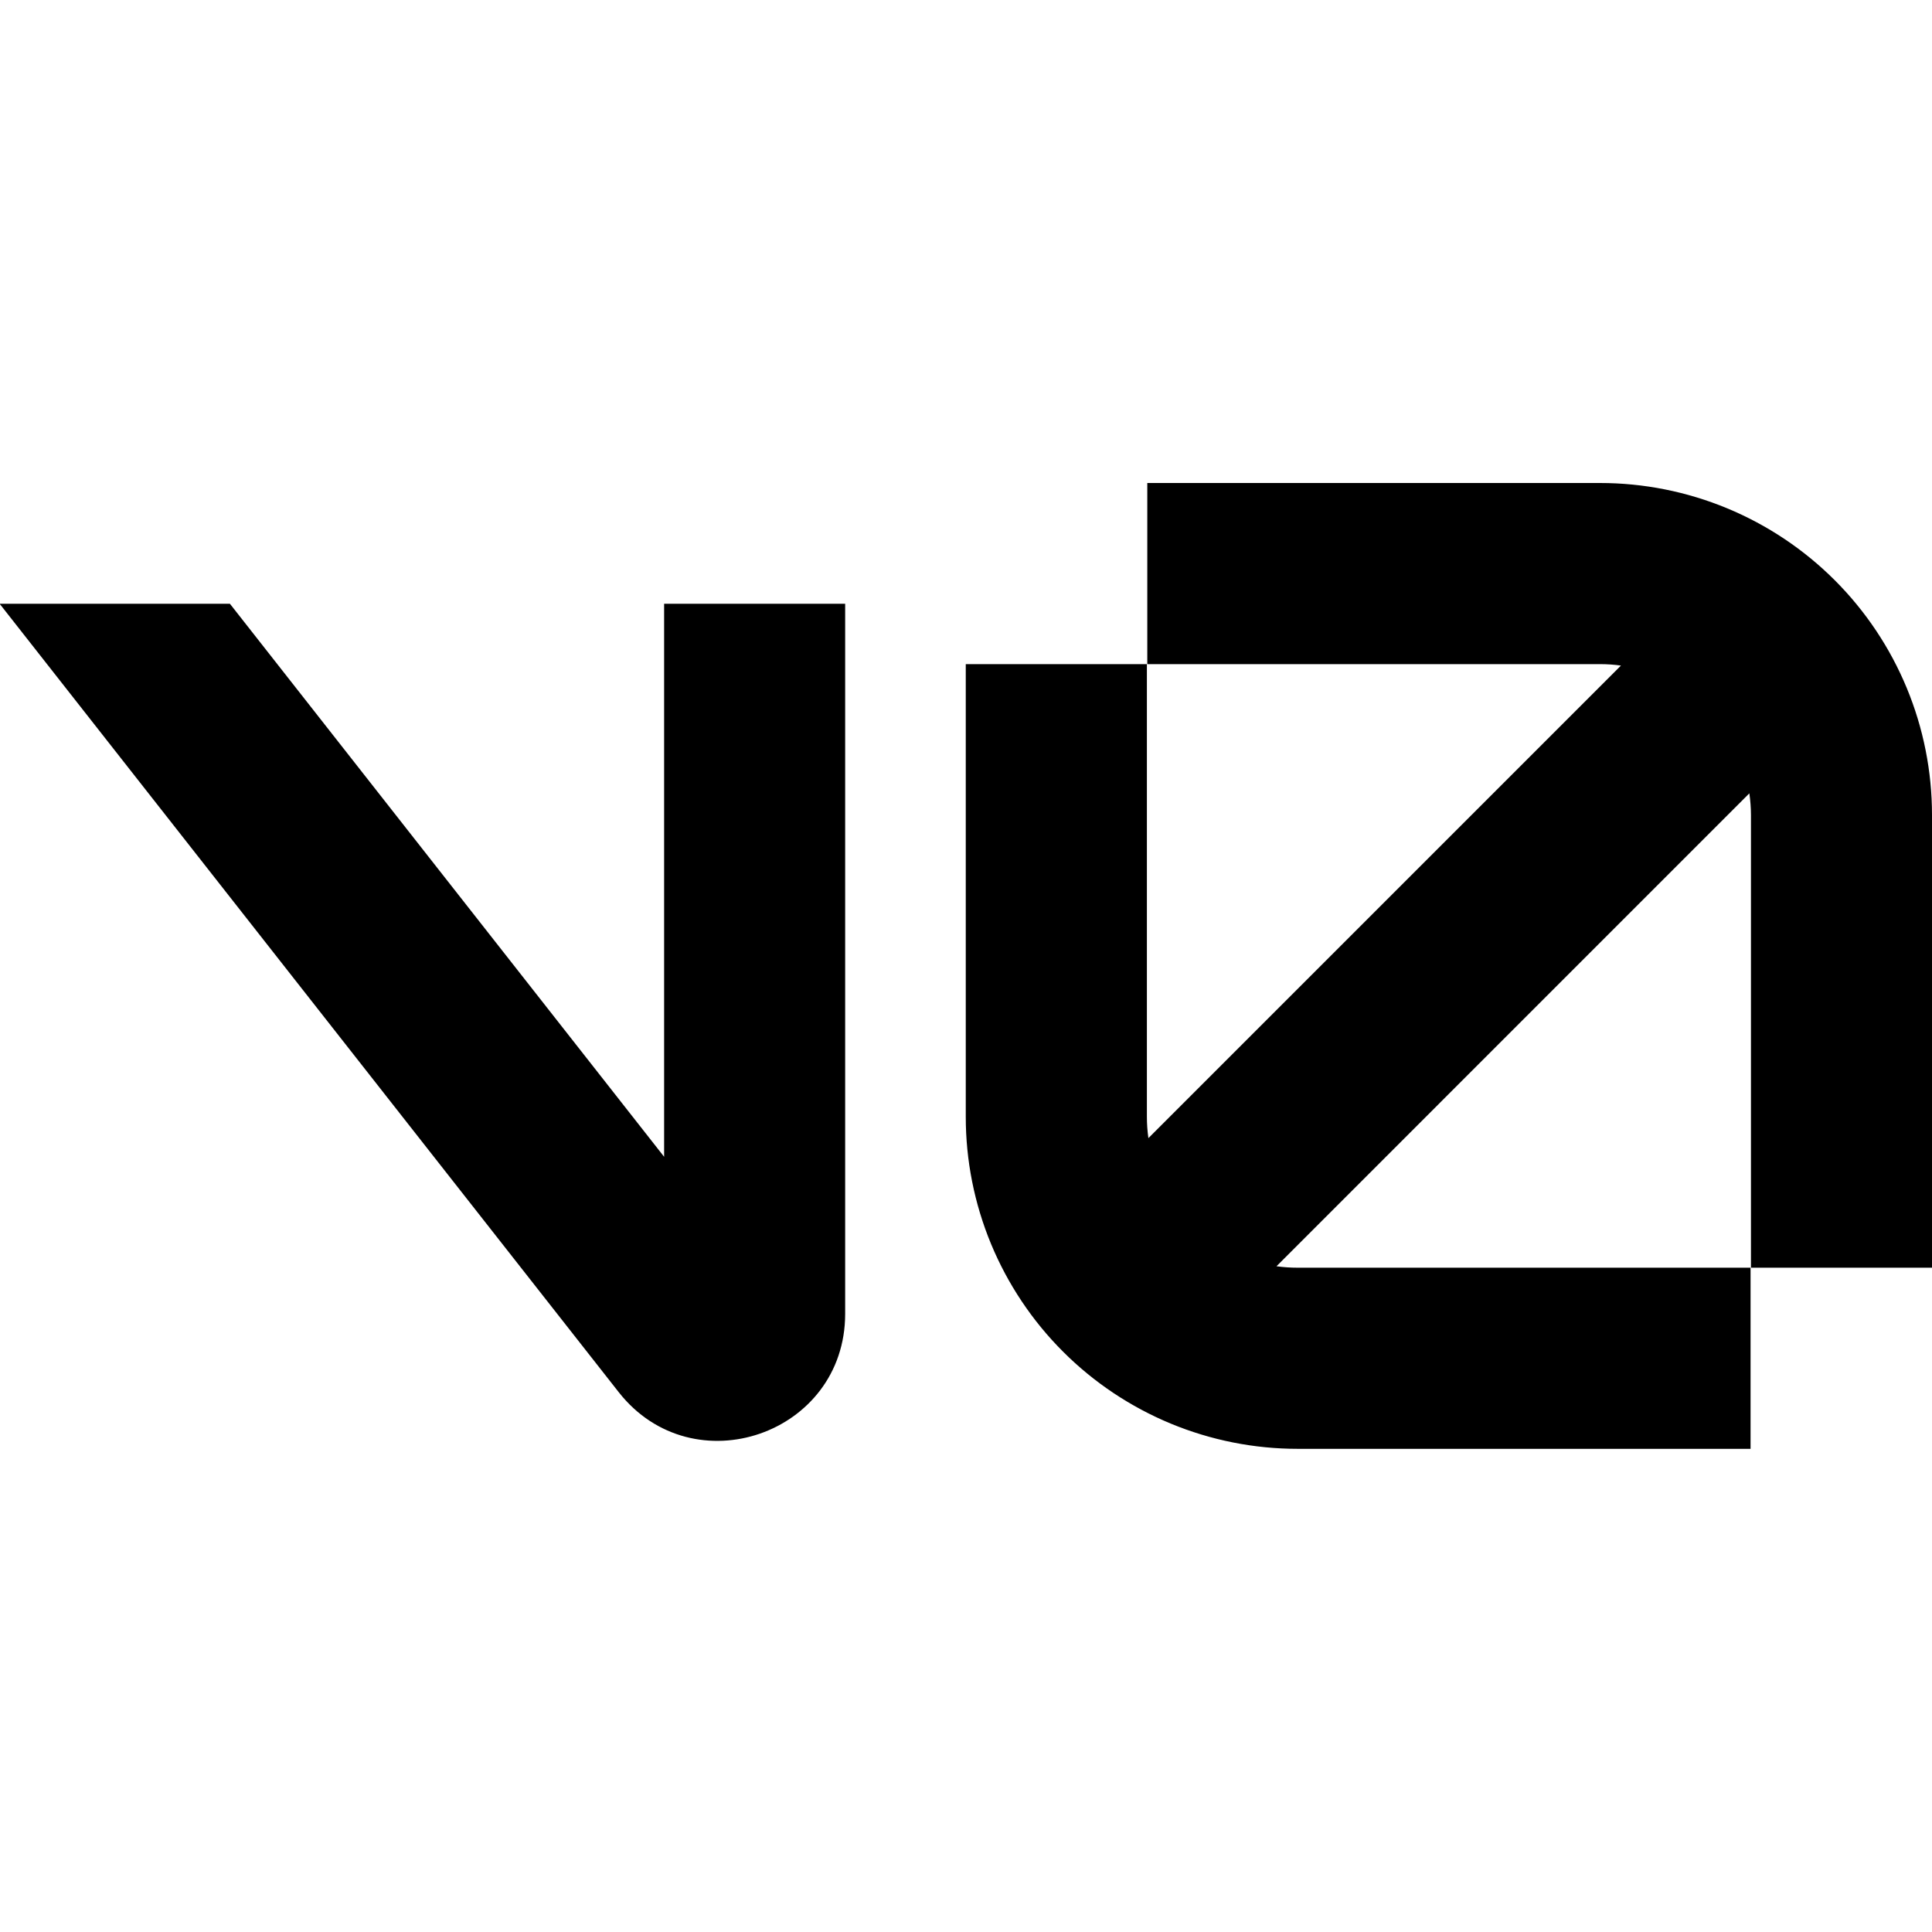 <svg width="92" height="92" viewBox="0 0 92 92" fill="none" xmlns="http://www.w3.org/2000/svg">
<path fill-rule="evenodd" clip-rule="evenodd" d="M54.633 31.625H76.191C76.529 31.625 76.866 31.648 77.188 31.694L54.686 54.196C54.638 53.859 54.614 53.52 54.614 53.18V31.625H45.989V53.18C45.988 55.257 46.397 57.313 47.191 59.232C47.986 61.15 49.15 62.894 50.619 64.362C52.087 65.831 53.831 66.995 55.749 67.79C57.668 68.584 59.724 68.993 61.801 68.992H83.36V60.367H61.801C61.456 60.367 61.115 60.344 60.785 60.298L83.302 37.778C83.352 38.12 83.378 38.466 83.379 38.812V60.367H92V38.809C92 36.733 91.591 34.677 90.797 32.759C90.002 30.841 88.838 29.098 87.37 27.63C85.902 26.162 84.159 24.998 82.241 24.203C80.323 23.409 78.267 23 76.191 23H54.633V31.625ZM0 28.75V28.773L29.463 66.294C33.005 70.802 40.246 68.299 40.246 62.564V28.75H31.625V55.085L10.948 28.75H0Z" fill="black"/>
</svg>
